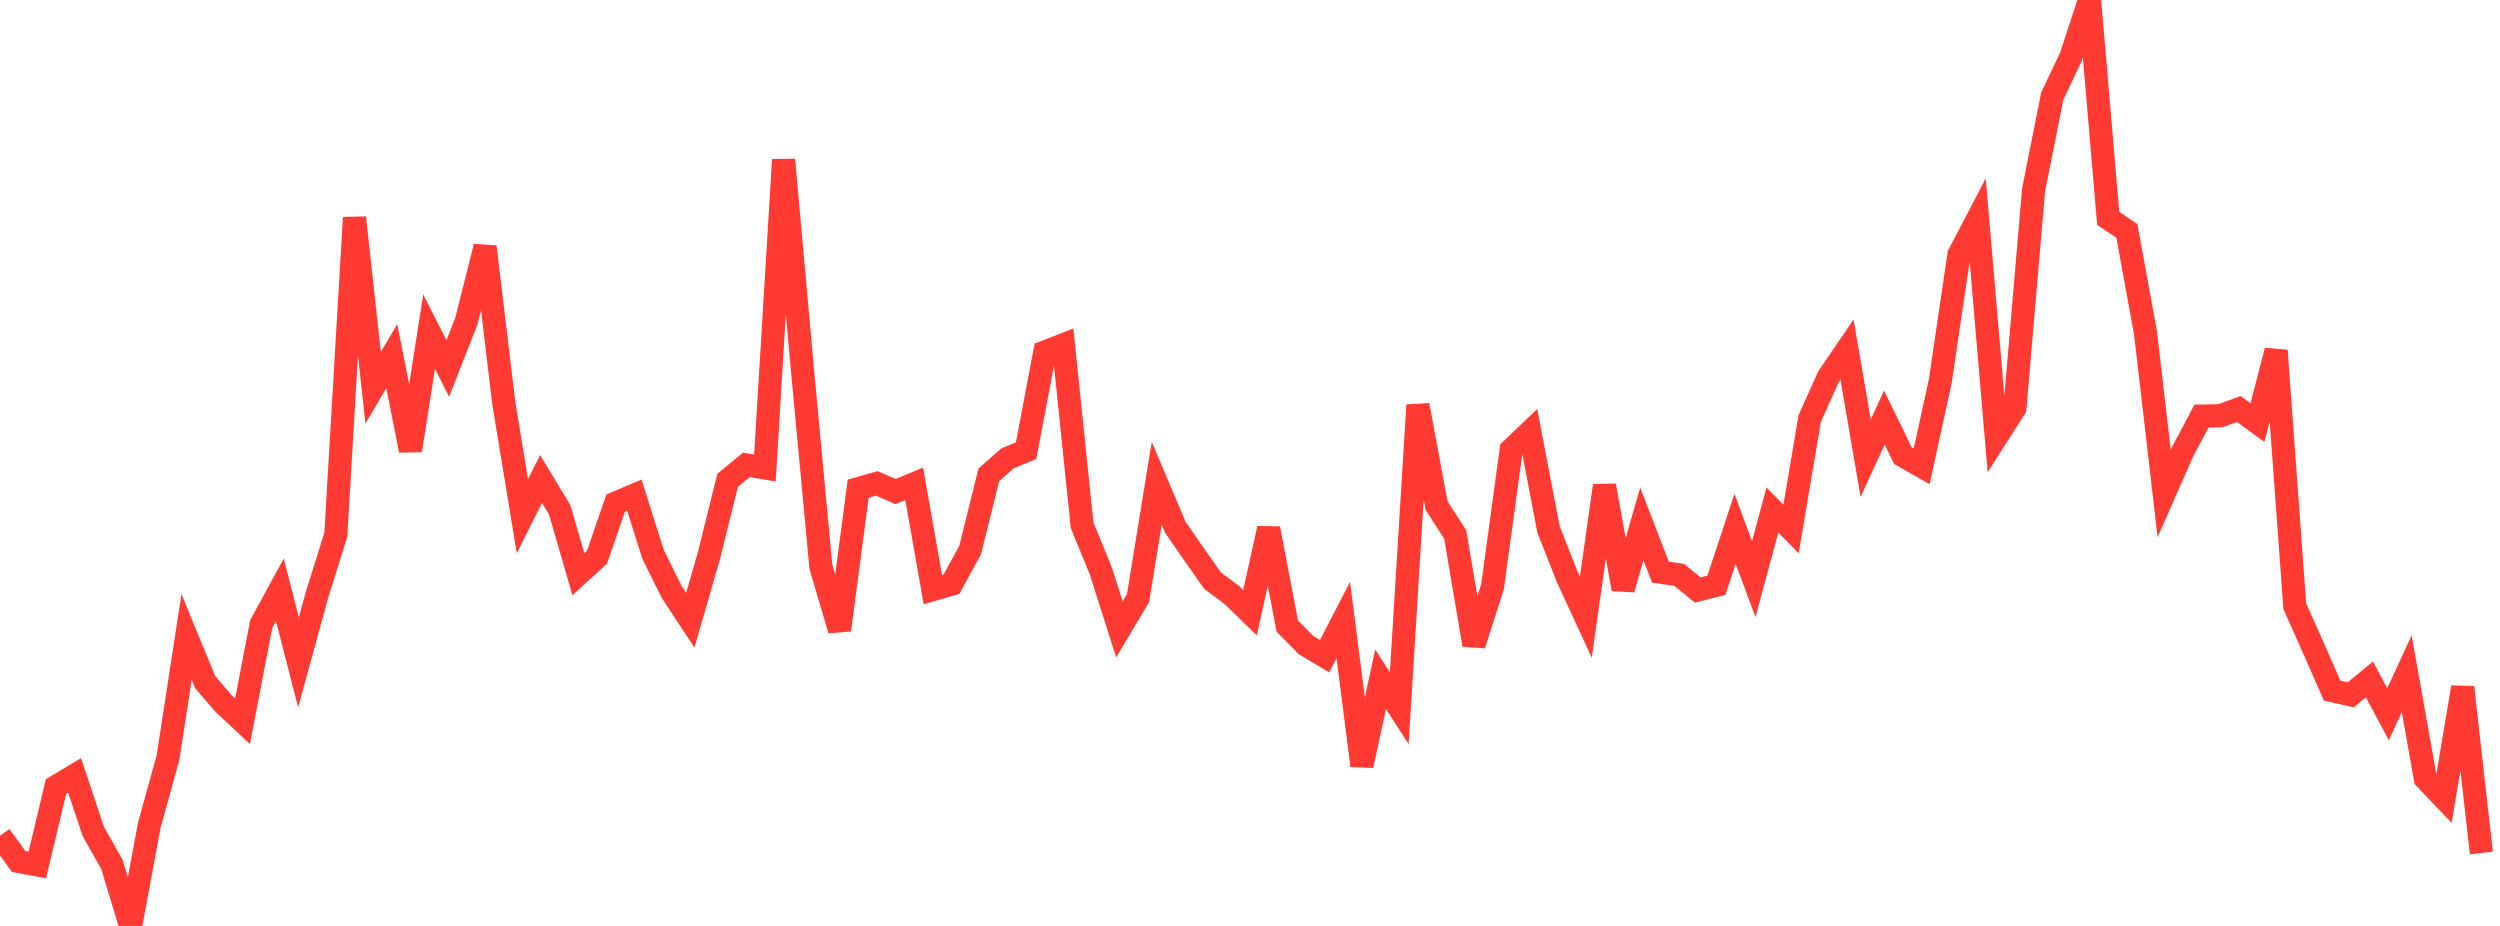 <?xml version="1.0" standalone="no"?>
<!DOCTYPE svg PUBLIC "-//W3C//DTD SVG 1.1//EN" "http://www.w3.org/Graphics/SVG/1.1/DTD/svg11.dtd">

<svg width="135" height="50" viewBox="0 0 135 50" preserveAspectRatio="none" 
  xmlns="http://www.w3.org/2000/svg"
  xmlns:xlink="http://www.w3.org/1999/xlink">


<polyline points="0.0, 45.13 1.007, 46.519 2.015, 46.706 3.022, 42.477 4.03, 41.874 5.037, 44.895 6.045, 46.684 7.052, 50.0 8.06, 44.566 9.067, 40.932 10.075, 34.395 11.082, 36.84 12.09, 38.012 13.097, 38.95 14.104, 33.705 15.112, 31.852 16.119, 35.761 17.127, 32.087 18.134, 28.878 19.142, 11.752 20.149, 20.938 21.157, 19.229 22.164, 24.324 23.172, 17.908 24.179, 19.897 25.187, 17.331 26.194, 13.324 27.201, 21.744 28.209, 27.871 29.216, 25.865 30.224, 27.53 31.231, 31.003 32.239, 30.082 33.246, 27.165 34.254, 26.739 35.261, 29.925 36.269, 31.963 37.276, 33.495 38.284, 29.999 39.291, 25.94 40.299, 25.105 41.306, 25.269 42.313, 8.626 43.321, 19.846 44.328, 30.612 45.336, 34.019 46.343, 26.387 47.351, 26.102 48.358, 26.545 49.366, 26.124 50.373, 31.836 51.381, 31.543 52.388, 29.703 53.396, 25.643 54.403, 24.753 55.41, 24.336 56.418, 19.012 57.425, 18.618 58.433, 28.363 59.44, 30.818 60.448, 33.988 61.455, 32.295 62.463, 26.097 63.47, 28.475 64.478, 29.933 65.485, 31.362 66.493, 32.106 67.5, 33.083 68.507, 28.54 69.515, 33.81 70.522, 34.832 71.53, 35.434 72.537, 33.487 73.545, 41.339 74.552, 36.68 75.56, 38.245 76.567, 21.877 77.575, 27.304 78.582, 28.864 79.59, 34.82 80.597, 31.678 81.604, 24.29 82.612, 23.327 83.619, 28.584 84.627, 31.146 85.634, 33.33 86.642, 26.222 87.649, 31.814 88.657, 28.288 89.664, 30.898 90.672, 31.042 91.679, 31.861 92.687, 31.603 93.694, 28.554 94.701, 31.274 95.709, 27.542 96.716, 28.565 97.724, 22.599 98.731, 20.36 99.739, 18.88 100.746, 24.74 101.754, 22.55 102.761, 24.61 103.769, 25.183 104.776, 20.573 105.784, 13.749 106.791, 11.822 107.799, 23.609 108.806, 22.029 109.813, 10.256 110.821, 5.194 111.828, 3.068 112.836, 0.0 113.843, 11.791 114.851, 12.468 115.858, 17.979 116.866, 26.651 117.873, 24.366 118.881, 22.467 119.888, 22.453 120.896, 22.087 121.903, 22.818 122.91, 18.932 123.918, 32.737 124.925, 34.995 125.933, 37.291 126.94, 37.522 127.948, 36.688 128.955, 38.57 129.963, 36.377 130.97, 42.047 131.978, 43.102 132.985, 37.113 133.993, 46.06" fill="none" stroke="#ff3a33" stroke-width="1.25"/>

</svg>